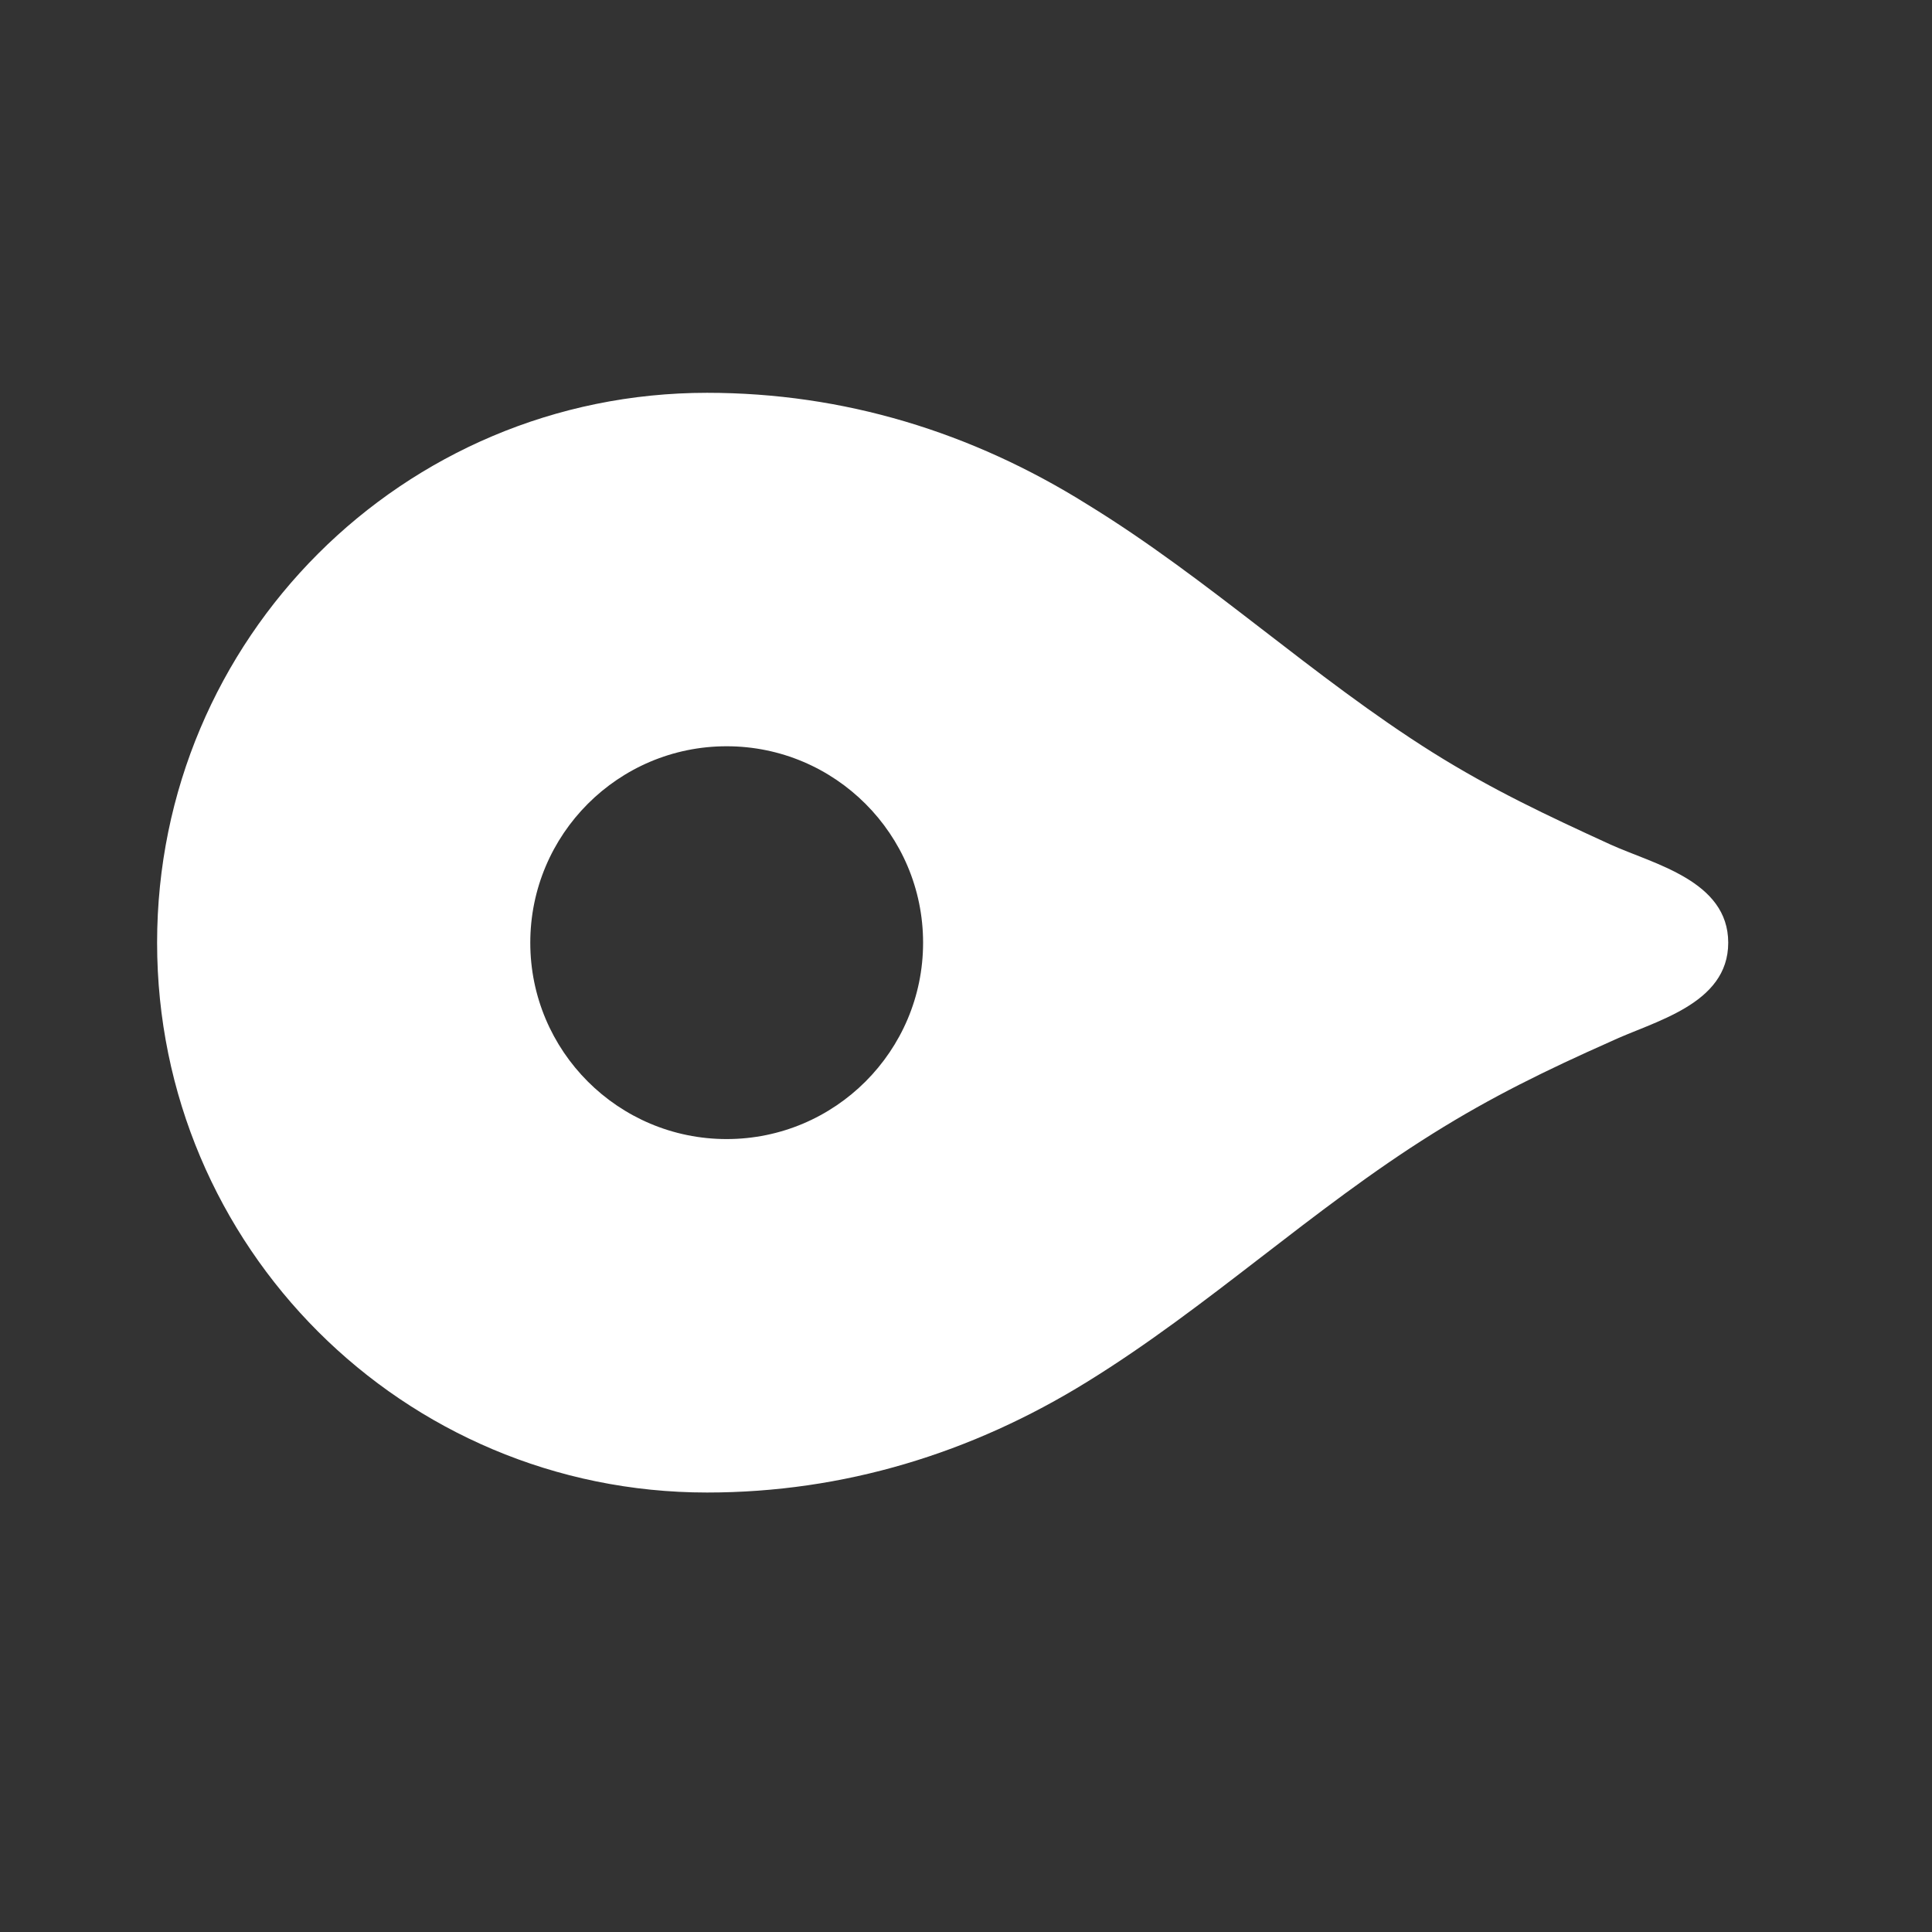<svg width="19" height="19" viewBox="0 0 19 19" fill="none" xmlns="http://www.w3.org/2000/svg">
<rect x="0" y="0" width="19" height="19" fill="#333333" stroke="none"/>
<path d="M1.545 9.271C1.545 12.26 3.963 14.678 6.953 14.678C8.297 14.678 9.556 14.292 10.692 13.589C11.882 12.855 12.902 11.89 14.091 11.148C14.671 10.785 15.212 10.522 15.837 10.244C16.262 10.043 16.996 9.881 16.996 9.271C16.996 8.66 16.262 8.498 15.837 8.305C15.212 8.019 14.671 7.764 14.091 7.401C12.909 6.659 11.89 5.694 10.692 4.96C9.556 4.249 8.297 3.863 6.953 3.863C3.963 3.863 1.545 6.281 1.545 9.271ZM9.078 9.271C9.078 10.337 8.212 11.202 7.146 11.202C6.08 11.202 5.215 10.337 5.215 9.271C5.215 8.205 6.08 7.339 7.146 7.339C8.212 7.339 9.078 8.205 9.078 9.271Z" fill="white"/>
</svg>
